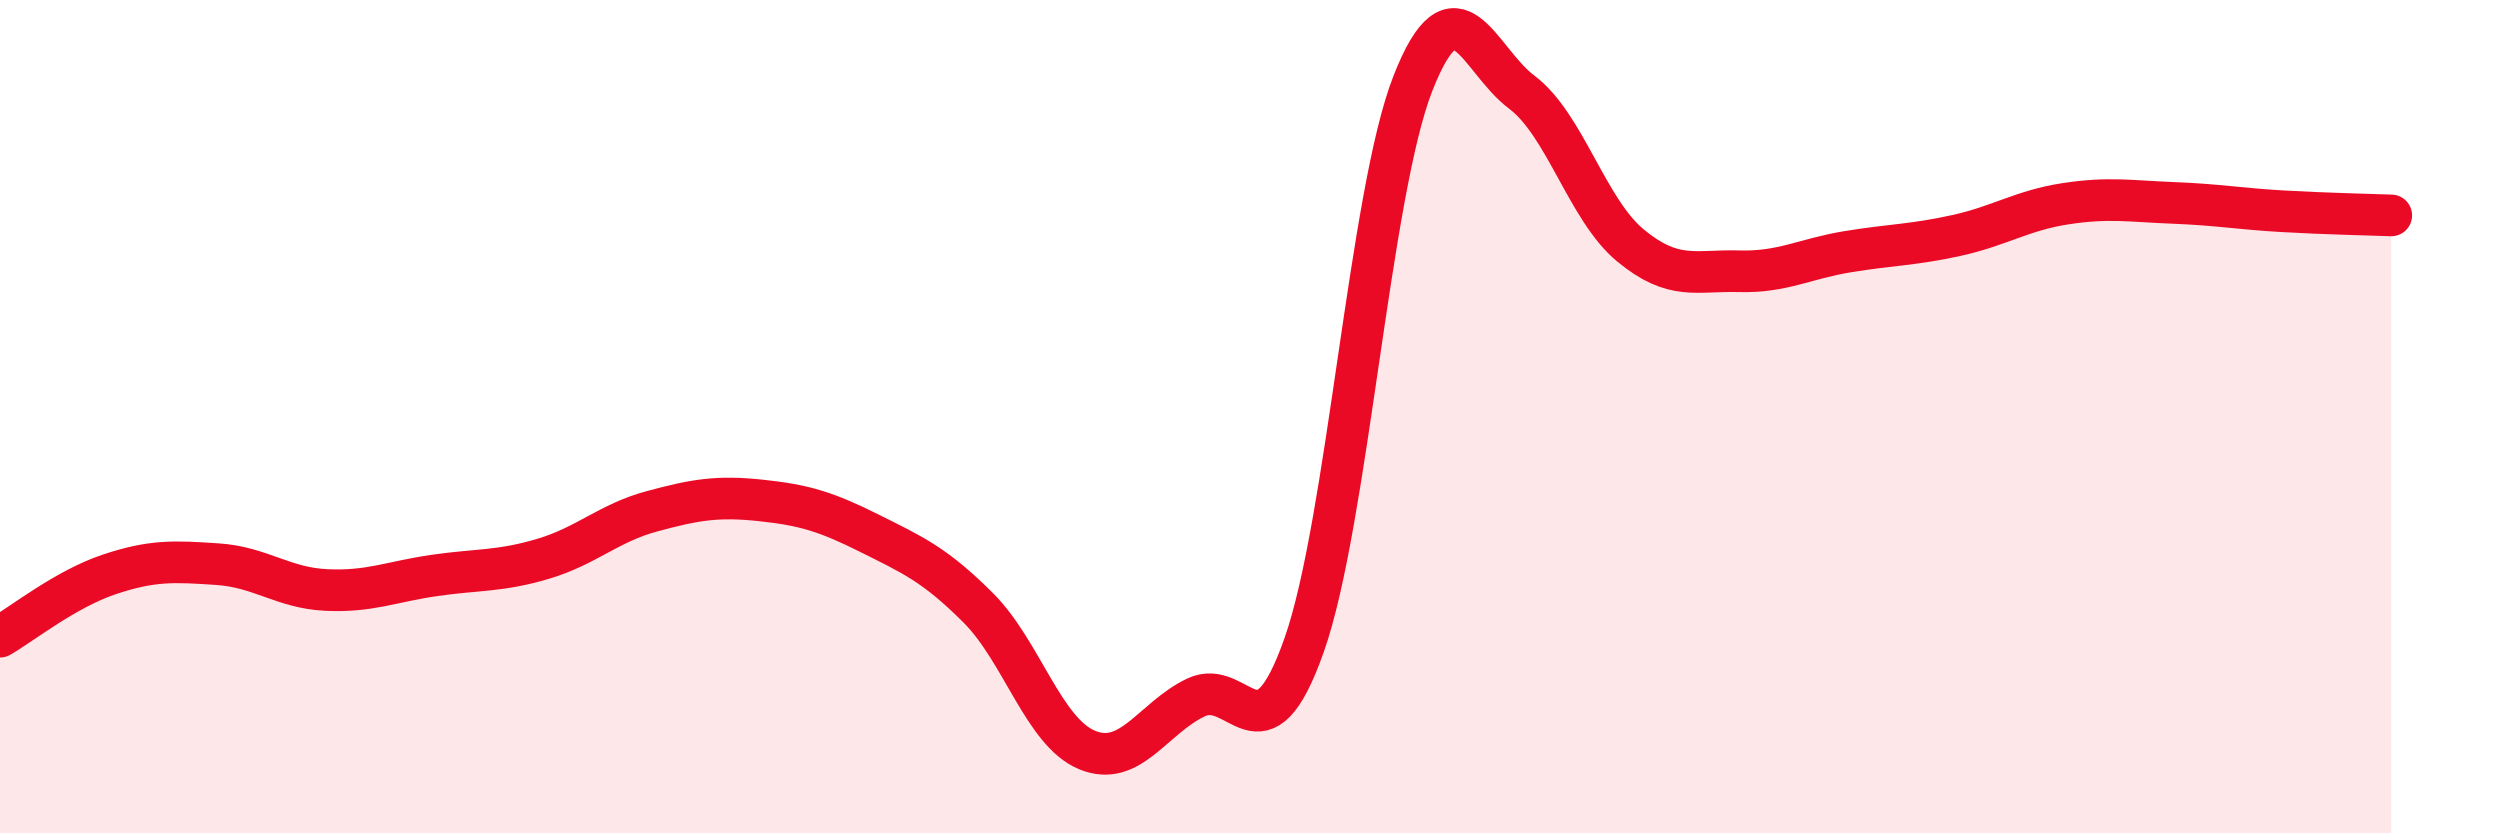 
    <svg width="60" height="20" viewBox="0 0 60 20" xmlns="http://www.w3.org/2000/svg">
      <path
        d="M 0,15.28 C 0.52,14.98 1.57,14.14 2.61,13.79 C 3.65,13.44 4.18,13.47 5.22,13.54 C 6.26,13.61 6.79,14.11 7.83,14.16 C 8.87,14.21 9.39,13.96 10.43,13.81 C 11.47,13.66 12,13.72 13.04,13.41 C 14.08,13.1 14.61,12.55 15.65,12.27 C 16.69,11.99 17.22,11.9 18.26,12.01 C 19.3,12.12 19.83,12.28 20.87,12.8 C 21.91,13.32 22.44,13.55 23.48,14.59 C 24.52,15.63 25.05,17.57 26.09,18 C 27.13,18.43 27.66,17.24 28.7,16.74 C 29.74,16.24 30.26,18.43 31.3,15.48 C 32.34,12.53 32.87,4.65 33.91,2 C 34.95,-0.65 35.48,1.43 36.52,2.21 C 37.56,2.99 38.09,5.03 39.13,5.89 C 40.17,6.75 40.7,6.48 41.74,6.51 C 42.78,6.54 43.31,6.21 44.35,6.04 C 45.39,5.87 45.92,5.88 46.96,5.65 C 48,5.42 48.53,5.05 49.57,4.89 C 50.61,4.73 51.13,4.83 52.17,4.87 C 53.21,4.91 53.74,5.01 54.78,5.07 C 55.82,5.13 56.87,5.15 57.39,5.17L57.39 20L0 20Z"
        fill="#EB0A25"
        opacity="0.1"
        stroke-linecap="round"
        stroke-linejoin="round"
      />
      <path
        d="M 0,15.28 C 0.52,14.98 1.57,14.14 2.61,13.79 C 3.65,13.44 4.18,13.47 5.22,13.54 C 6.26,13.61 6.79,14.11 7.83,14.16 C 8.87,14.21 9.39,13.96 10.43,13.81 C 11.47,13.66 12,13.72 13.04,13.41 C 14.08,13.1 14.61,12.55 15.65,12.27 C 16.69,11.99 17.22,11.9 18.26,12.01 C 19.3,12.12 19.83,12.28 20.87,12.8 C 21.91,13.32 22.44,13.55 23.48,14.59 C 24.52,15.63 25.05,17.57 26.09,18 C 27.13,18.43 27.66,17.24 28.7,16.74 C 29.74,16.24 30.26,18.43 31.3,15.48 C 32.34,12.53 32.87,4.65 33.91,2 C 34.95,-0.65 35.48,1.43 36.52,2.21 C 37.56,2.99 38.09,5.03 39.13,5.89 C 40.17,6.75 40.7,6.48 41.74,6.51 C 42.78,6.54 43.31,6.21 44.35,6.04 C 45.39,5.87 45.92,5.88 46.96,5.65 C 48,5.42 48.53,5.05 49.57,4.89 C 50.61,4.73 51.13,4.83 52.17,4.87 C 53.21,4.91 53.74,5.01 54.78,5.07 C 55.82,5.13 56.87,5.15 57.39,5.17"
        stroke="#EB0A25"
        stroke-width="1"
        fill="none"
        stroke-linecap="round"
        stroke-linejoin="round"
      />
    </svg>
  